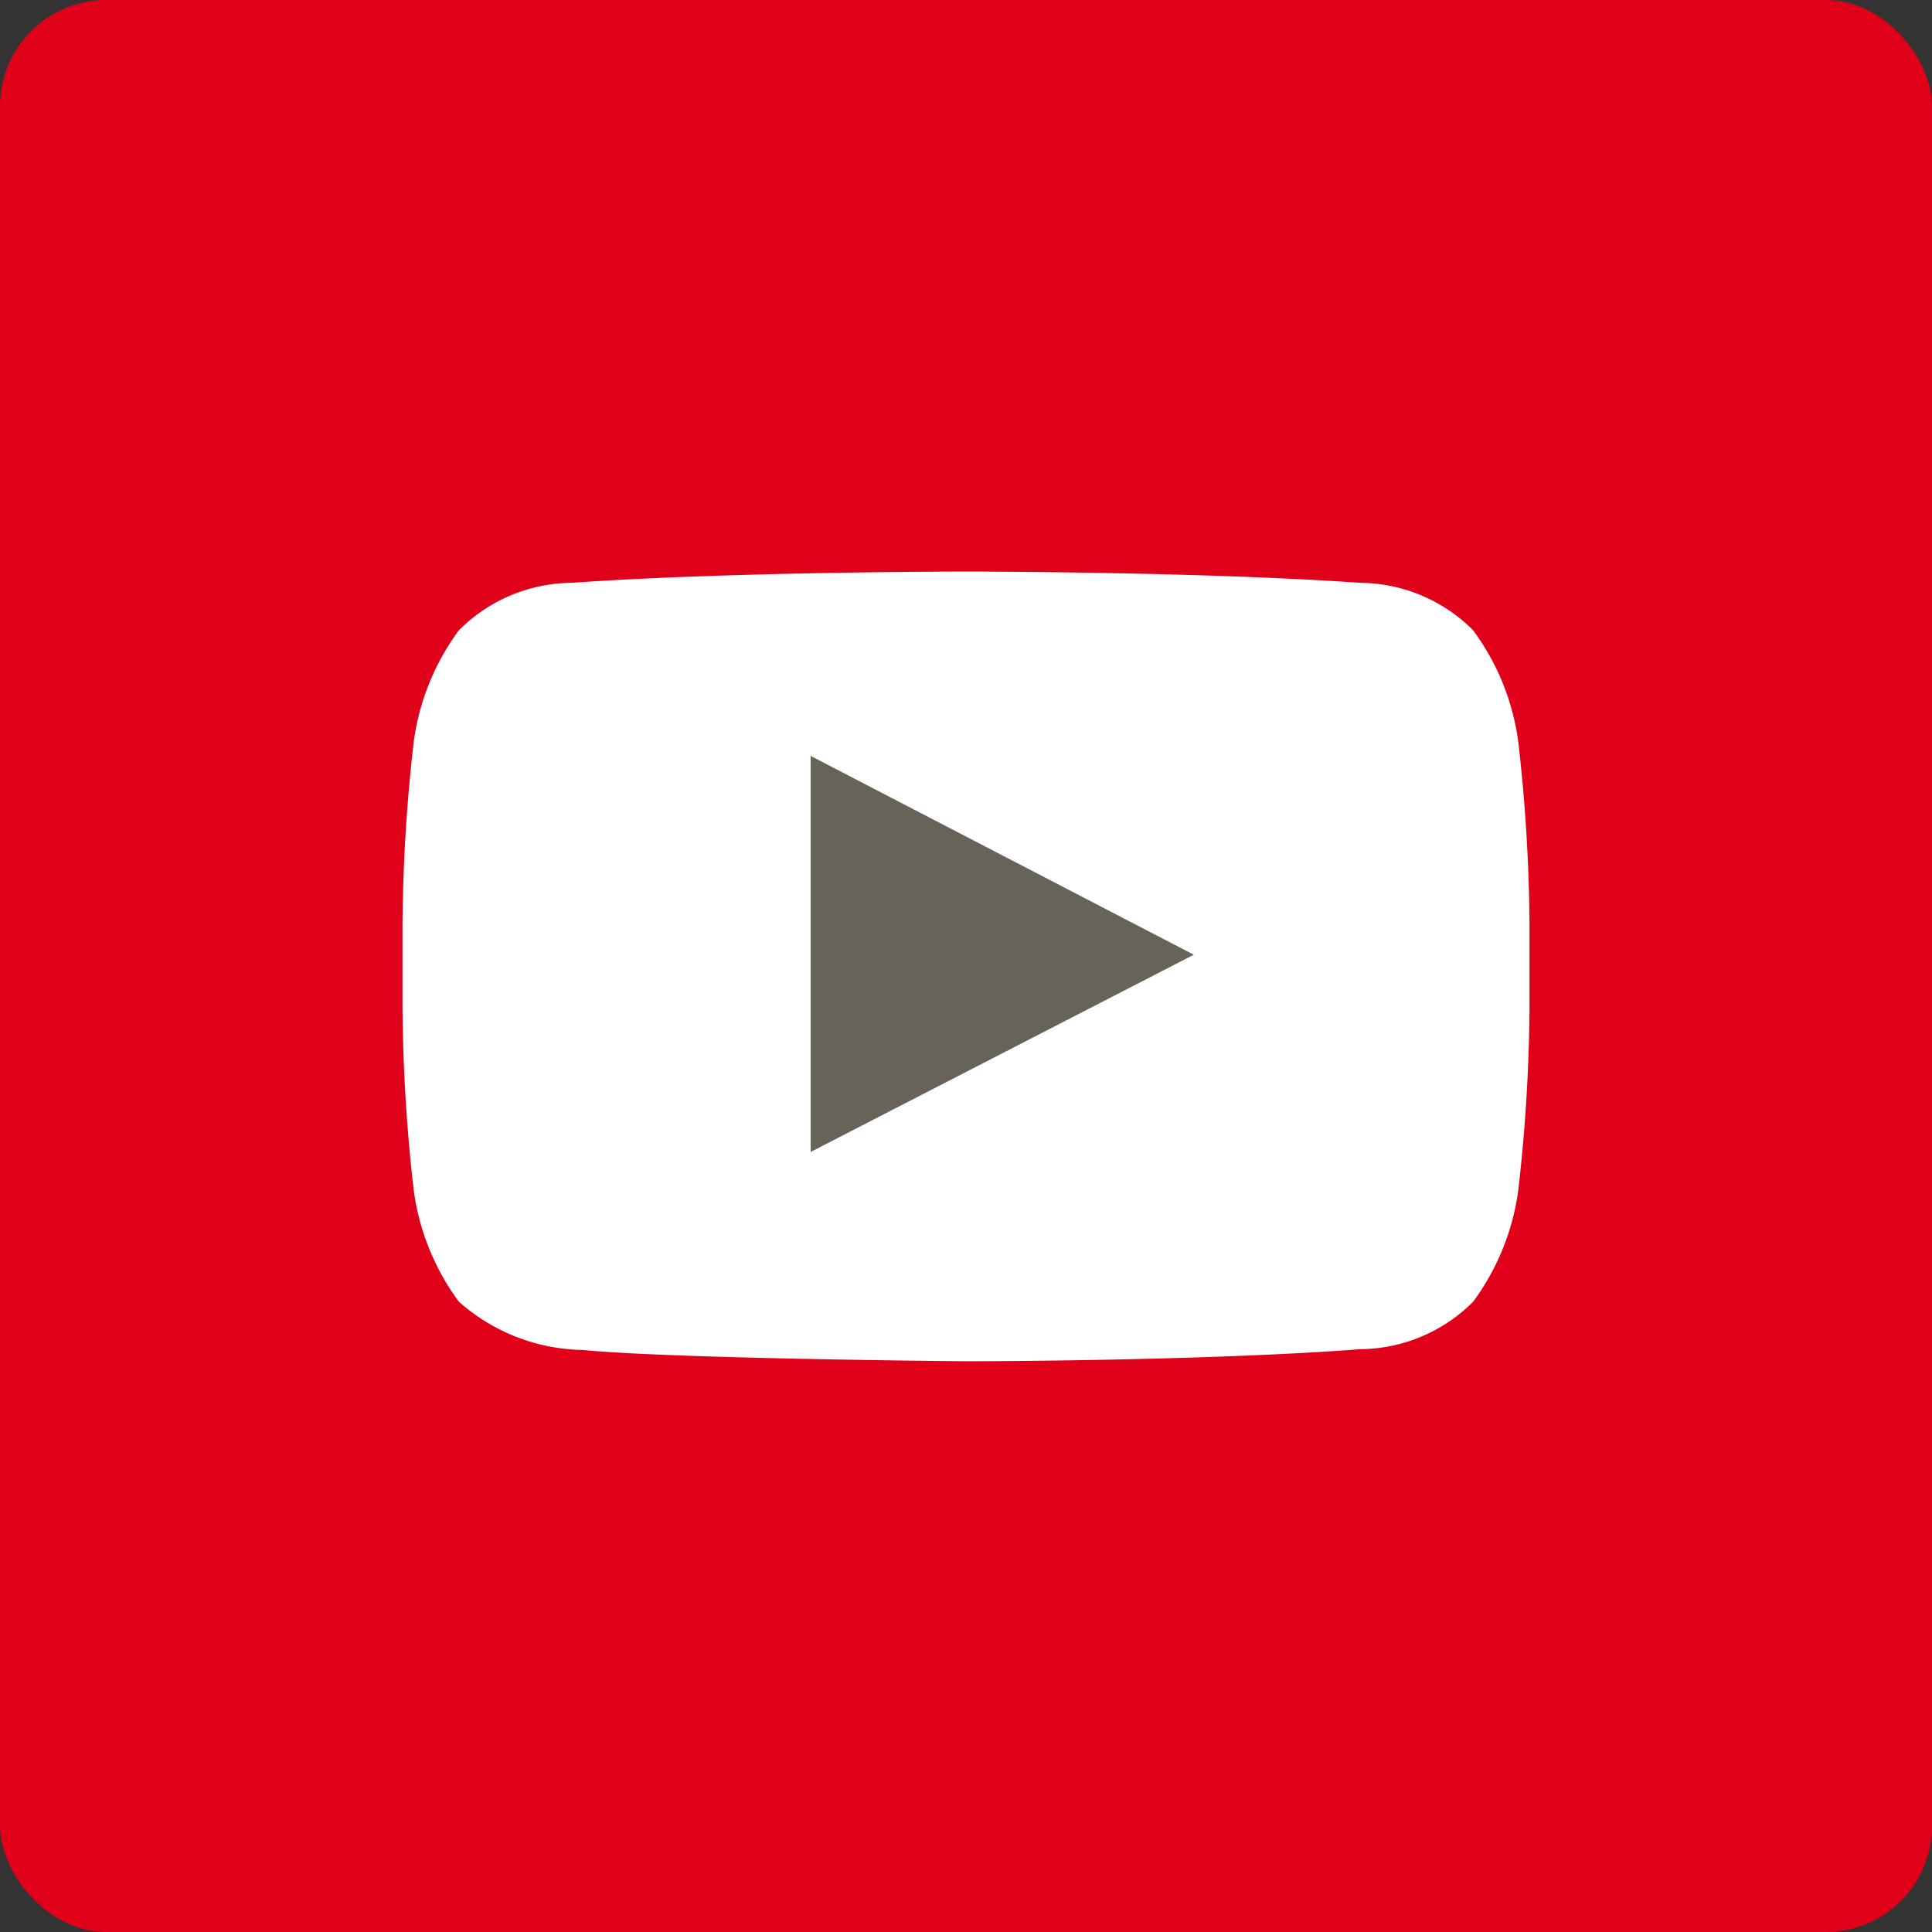 <svg xmlns="http://www.w3.org/2000/svg" viewBox="0 0 24 24"><rect x="0" y="0" width="24" height="24" fill="#333333" stroke="none"/><title>button-youtube</title><rect width="24" height="24" rx="1.32" ry="1.32" style="fill:#e1001a"/><path d="M9558.74,29.37l6.52-3.36-6.52-3.39v6.75Z" transform="translate(-9549 -14)" style="fill:#676358"/><path d="M9561.33,21.43l5.72,3.8,0.8-.41Z" transform="translate(-9549 -14)" style="fill:#420000;fill-rule:evenodd;opacity:0.12"/><path d="M9567.86,23.21a3,3,0,0,0-.56-1.38,2,2,0,0,0-1.4-.59c-2-.14-4.9-0.14-4.9-0.14h0s-2.94,0-4.9.14a2,2,0,0,0-1.4.59,3,3,0,0,0-.56,1.38,21,21,0,0,0-.14,2.26v1.06a21,21,0,0,0,.14,2.26,3,3,0,0,0,.56,1.38,2.38,2.38,0,0,0,1.54.6c1.12,0.11,4.76.14,4.76,0.14s2.94,0,4.9-.15a2,2,0,0,0,1.4-.59,3,3,0,0,0,.56-1.38,20.88,20.88,0,0,0,.14-2.26V25.47A20.88,20.88,0,0,0,9567.86,23.21Zm-8.79,5.1V23.39l4.76,2.47Z" transform="translate(-9549 -14)" style="fill:#fff"/></svg>